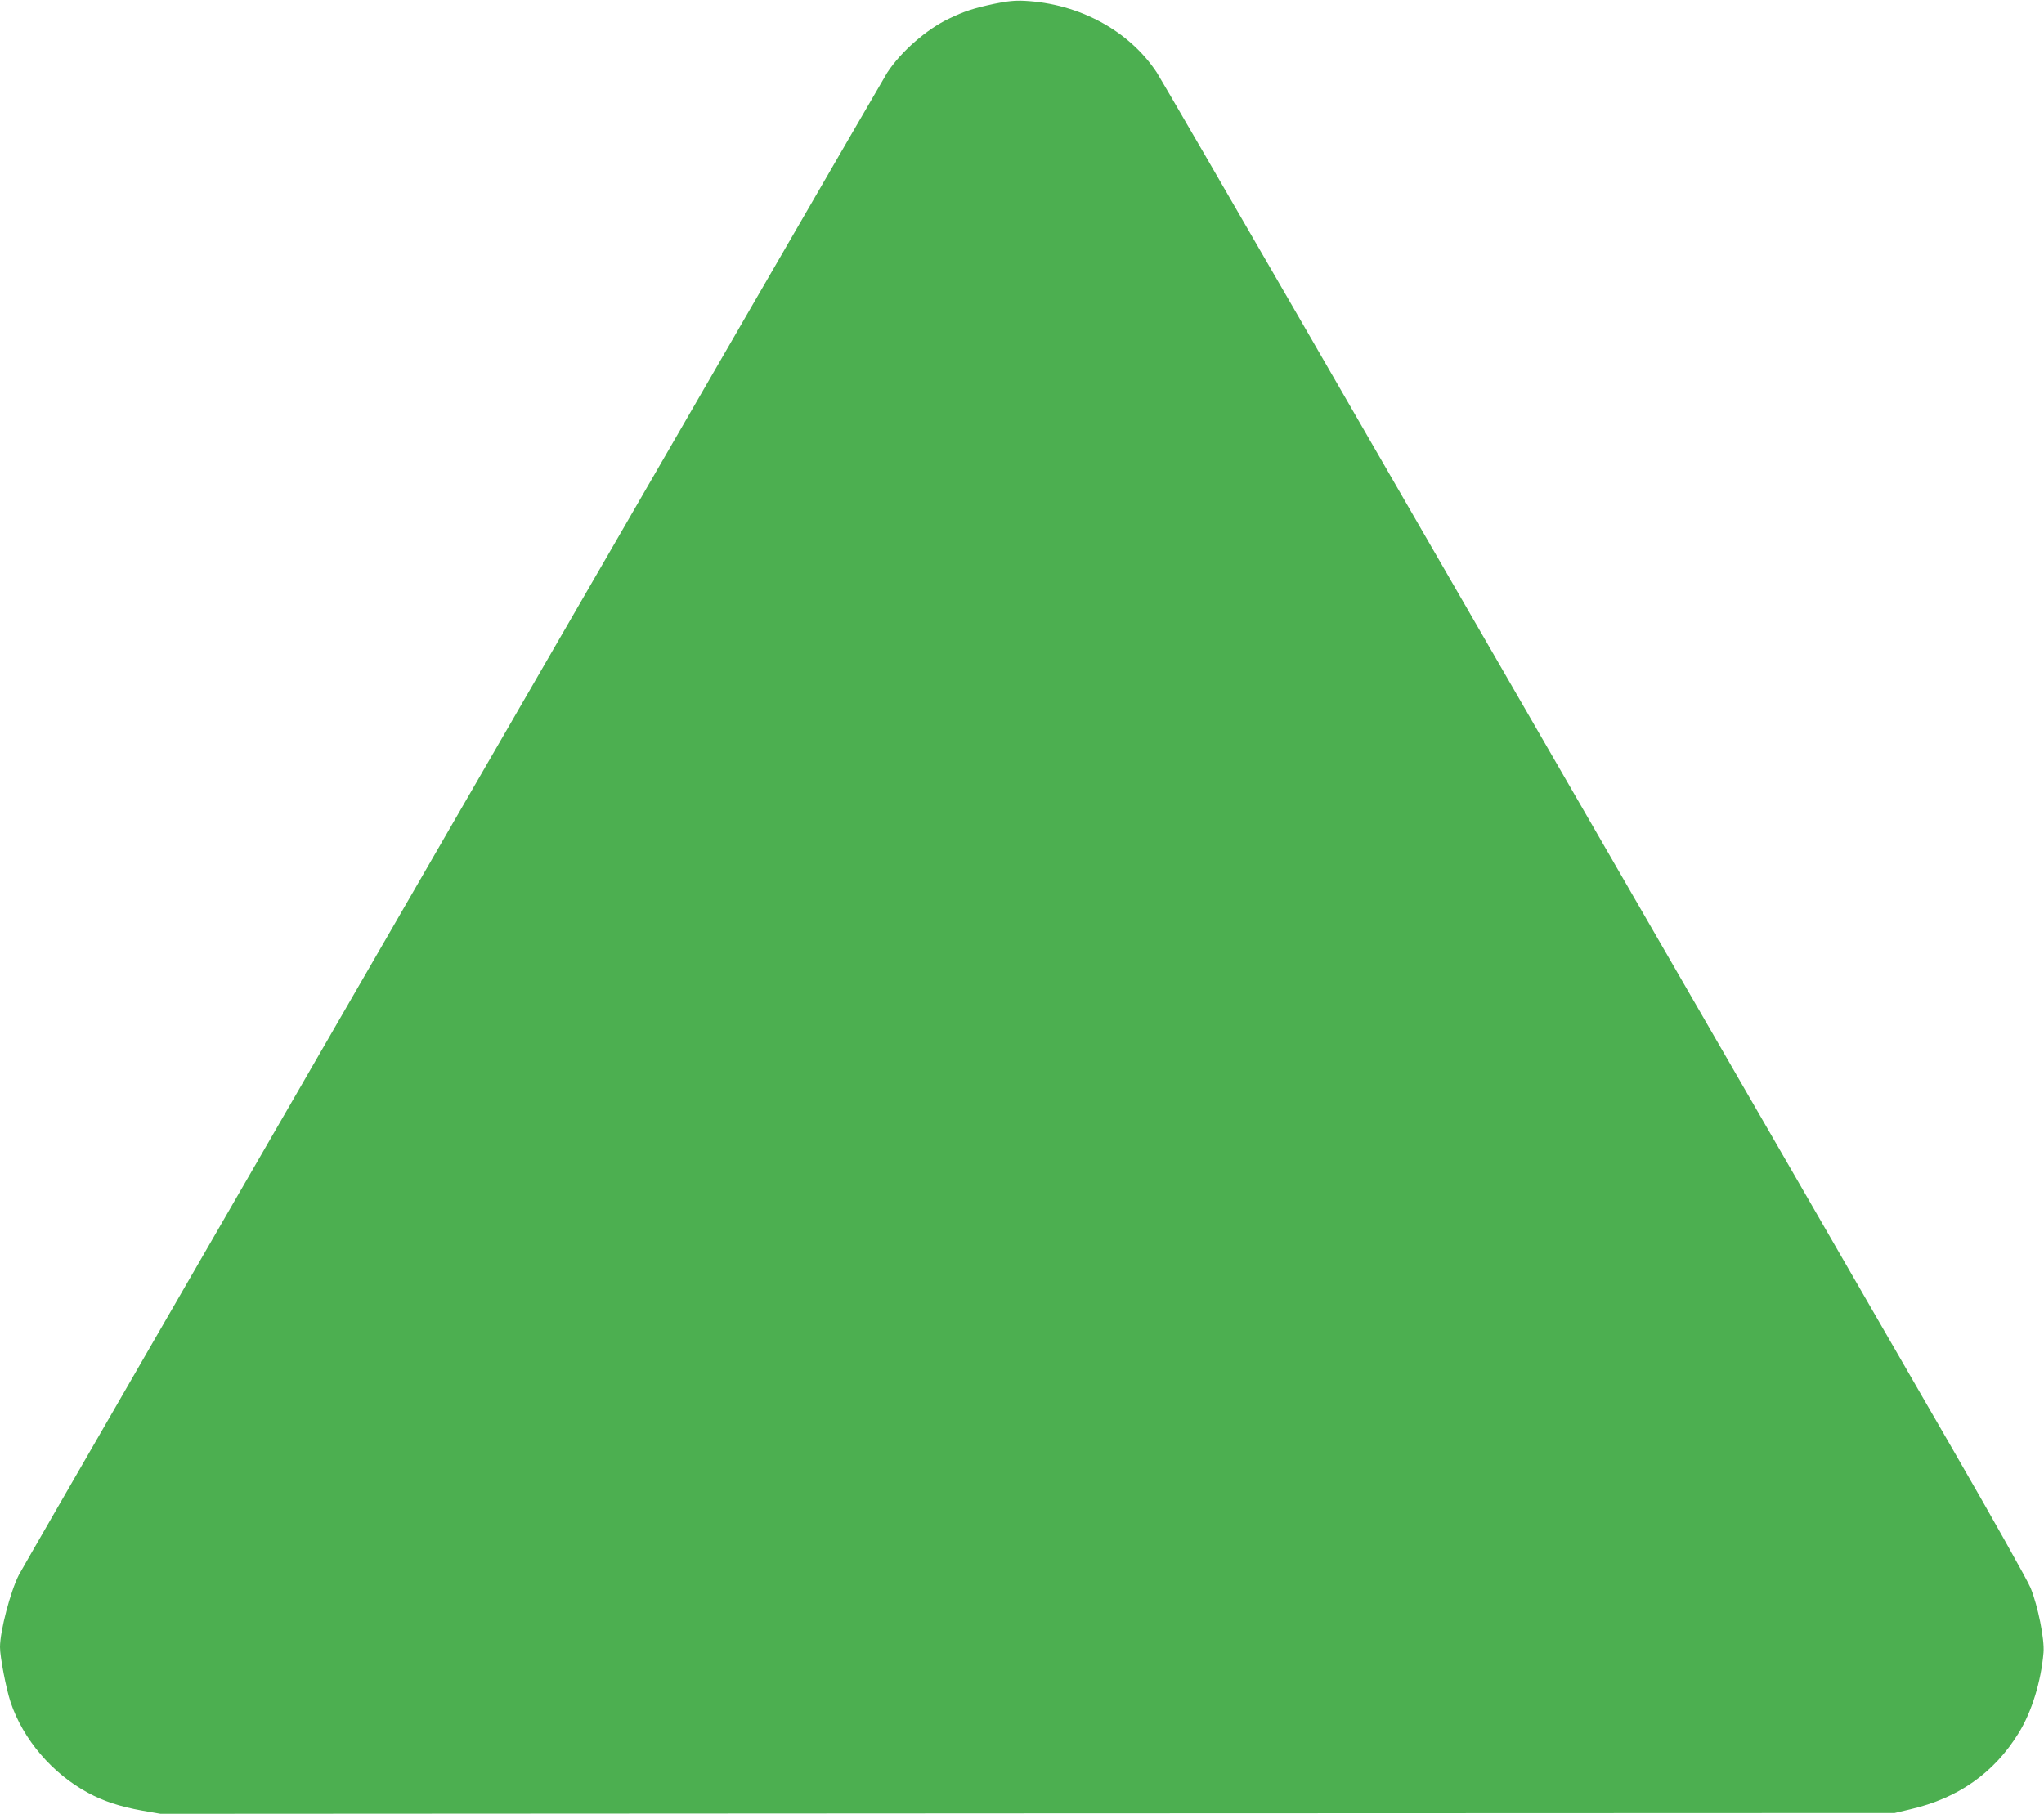 <?xml version="1.0" standalone="no"?>
<!DOCTYPE svg PUBLIC "-//W3C//DTD SVG 20010904//EN"
 "http://www.w3.org/TR/2001/REC-SVG-20010904/DTD/svg10.dtd">
<svg version="1.0" xmlns="http://www.w3.org/2000/svg"
 width="1280pt" height="1136pt" viewBox="0 0 1280 1136"
 preserveAspectRatio="xMidYMid meet">
<g transform="translate(0,1136) scale(0.1,-0.1)"
fill="#4caf50" stroke="none">
<path d="M6225 11336 c-130 -28 -185 -46 -281 -92 -140 -66 -301 -206 -388
-339 -36 -54 -5403 -9340 -5438 -9409 -53 -104 -118 -352 -118 -452 0 -62 38
-259 66 -344 78 -234 262 -449 486 -569 96 -52 199 -86 338 -111 l115 -20
5430 3 5430 2 97 23 c300 69 526 228 680 479 81 131 140 322 155 503 7 83 -35
292 -81 405 -18 44 -235 431 -483 860 -248 429 -684 1185 -970 1680 -1329
2301 -2232 3865 -3072 5319 -502 869 -928 1603 -947 1632 -174 263 -487 432
-829 449 -59 3 -109 -2 -190 -19z"/>
</g>
</svg>
